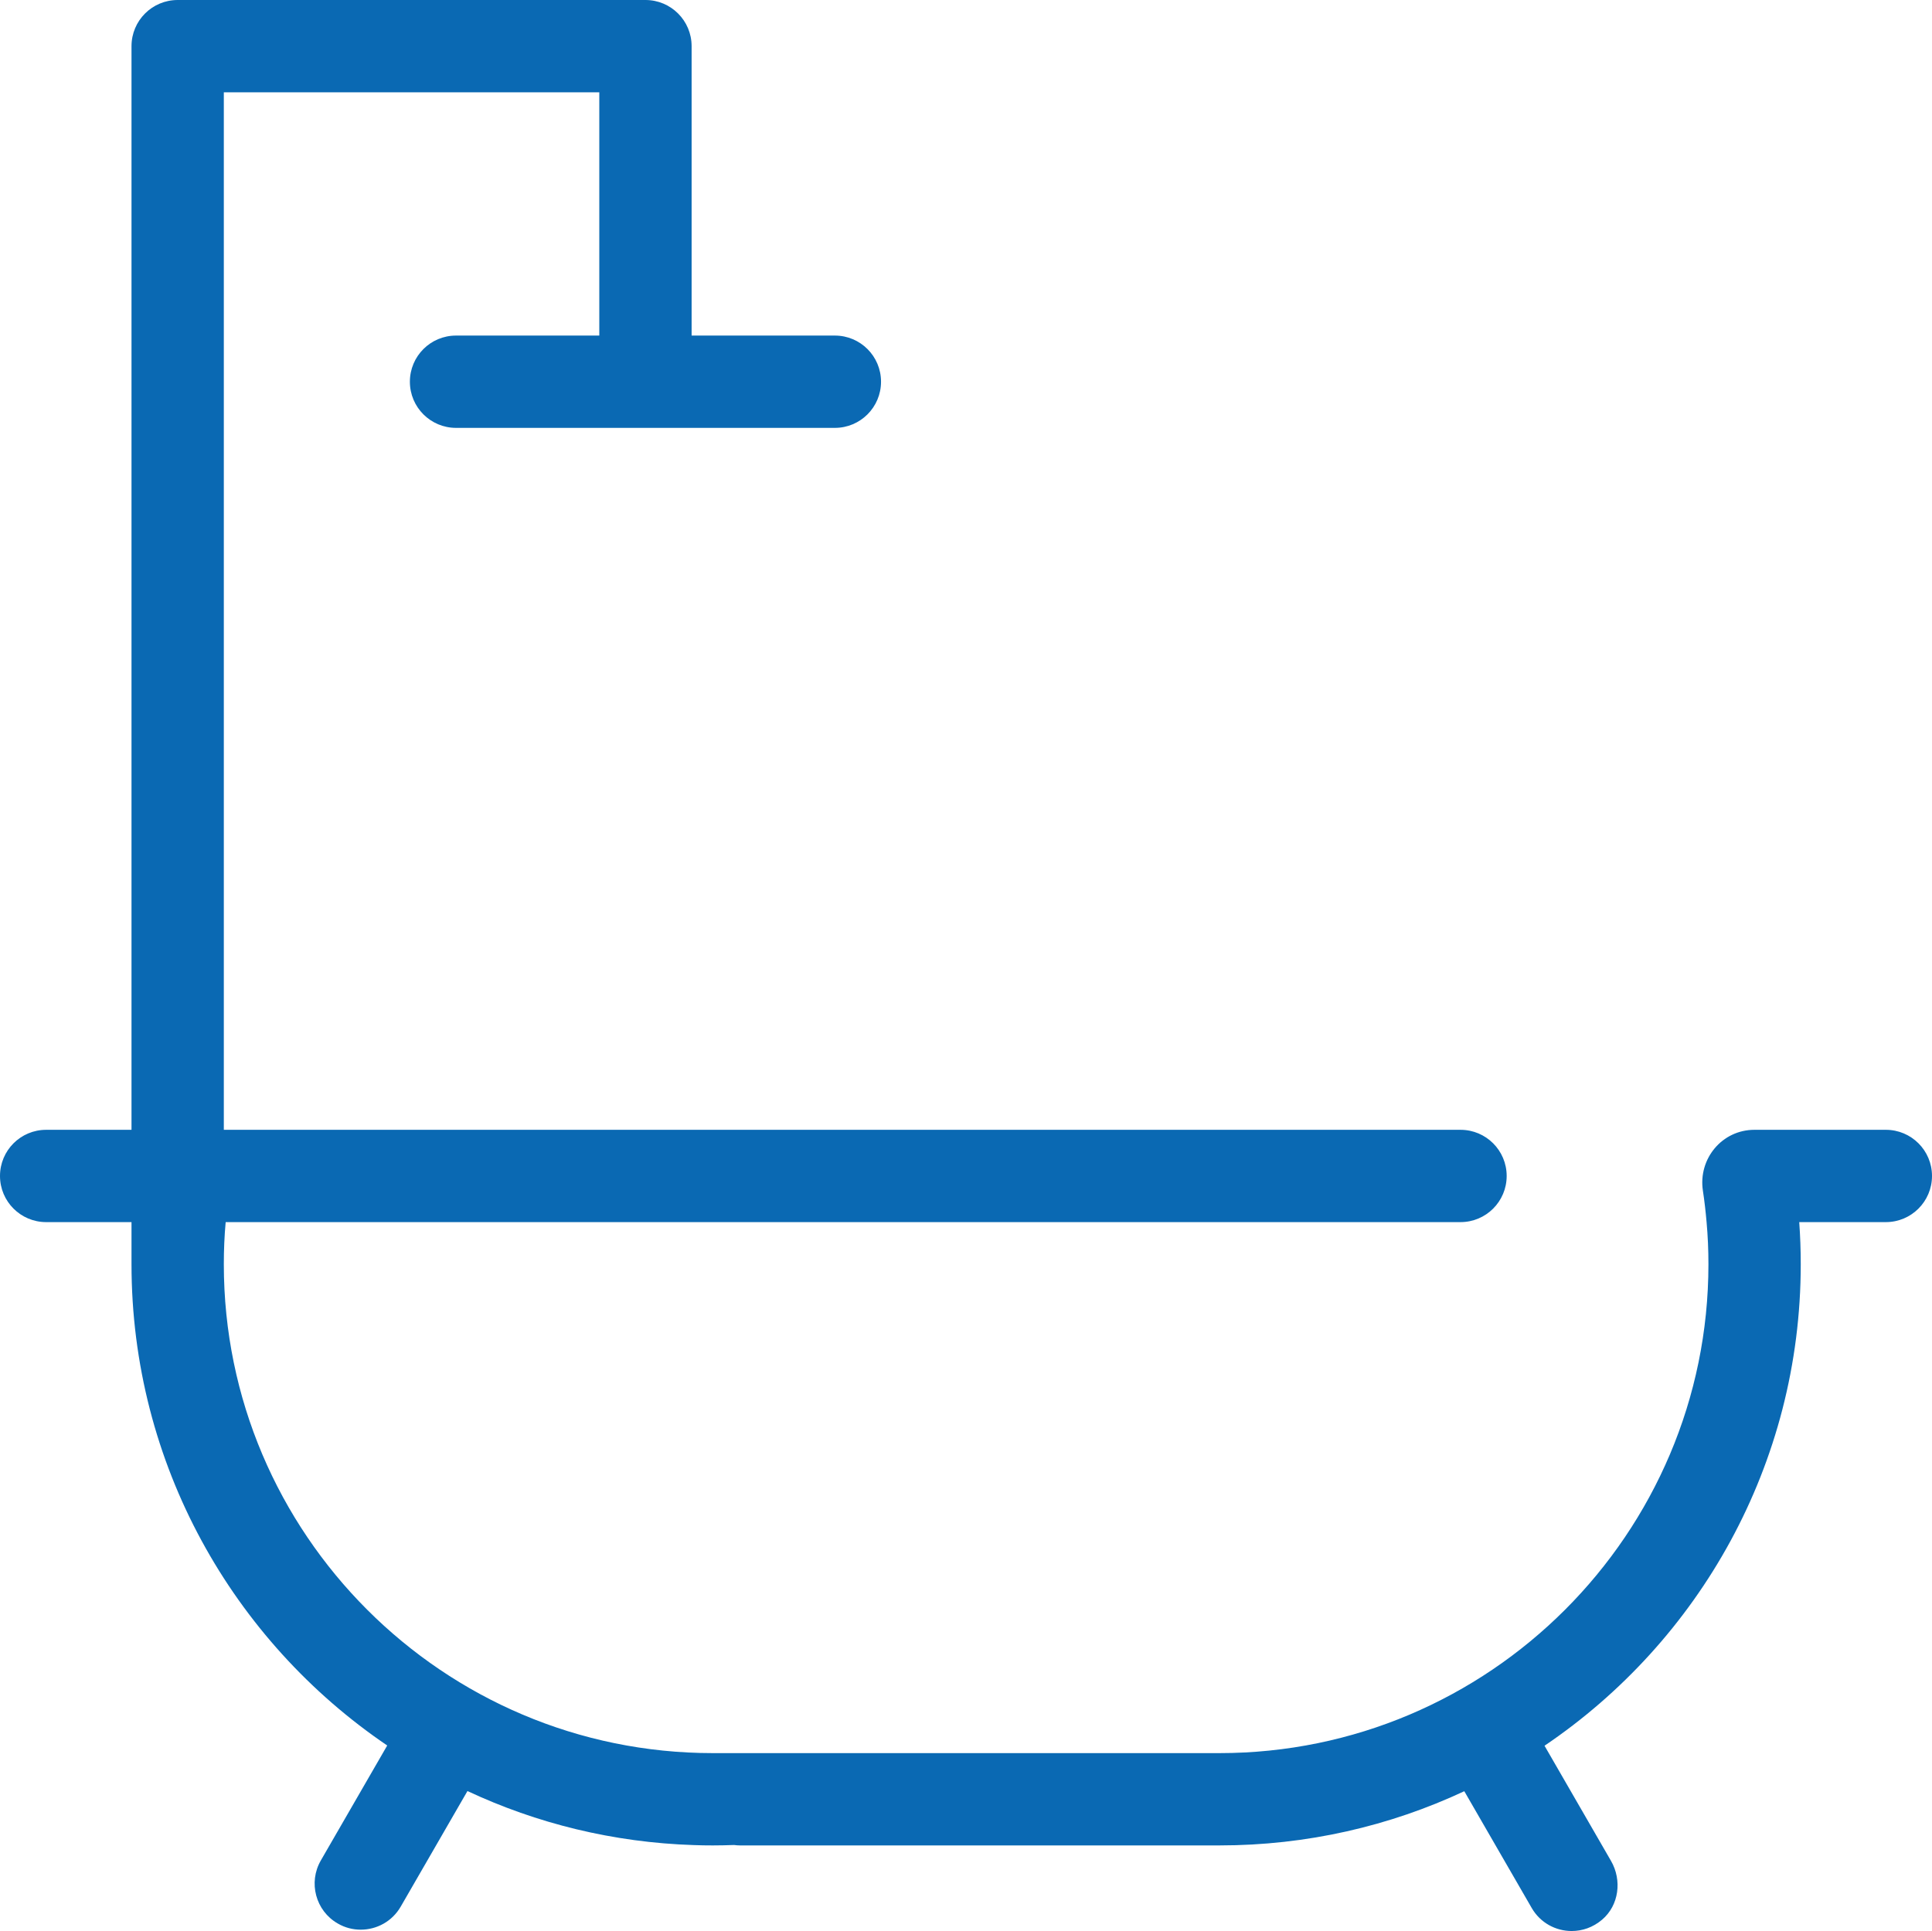 <?xml version="1.0" encoding="UTF-8"?>
<svg id="Ebene_2" data-name="Ebene 2" xmlns="http://www.w3.org/2000/svg" viewBox="0 0 230.21 230.12">
  <defs>
    <style>
      .cls-1 {
        fill: #0a69b3;
      }
    </style>
  </defs>
  <g id="icons_neu" data-name="icons neu">
    <path class="cls-1" d="m224.71,145.64h-10.32c.12,1.66.18,3.33.18,5.02,0,23.85-12.12,44.93-30.53,57.38l7.92,13.72c1.33,2.3.96,5.29-1.06,7.01-1.1.93-2.36,1.35-3.63,1.35-1.9,0-3.74-.98-4.76-2.75l-8.03-13.91c-8.87,4.15-18.76,6.46-29.18,6.46h-57.13c-.24,0-.47-.02-.7-.05-.84.03-1.68.05-2.53.05-.76,0-1.51-.01-2.27-.04-9.61-.31-18.73-2.58-26.97-6.44l-7.95,13.77c-1.02,1.77-2.86,2.75-4.77,2.75-.93,0-1.87-.23-2.74-.74-2.63-1.51-3.53-4.88-2.01-7.51l7.91-13.7c-18.37-12.46-30.47-33.52-30.47-57.35v-5.02H5.5c-3.04,0-5.5-2.46-5.5-5.5h0c0-3.04,2.46-5.5,5.5-5.5h10.17V5.5c0-3.04,2.46-5.5,5.5-5.5h55.74c3.04,0,5.5,2.46,5.5,5.5v34.49h17.07c3.04,0,5.5,2.46,5.5,5.5h0c0,3.04-2.46,5.5-5.5,5.5h-45.14c-3.04,0-5.5-2.46-5.5-5.5h0c0-3.04,2.46-5.5,5.5-5.5h17.07V11H26.67v123.64h147.36c3.04,0,5.5,2.46,5.5,5.5h0c0,3.04-2.46,5.5-5.5,5.5H26.89c-.15,1.65-.22,3.33-.22,5.02,0,32.12,26.14,58.26,58.27,58.26h60.36c32.13,0,58.27-26.14,58.27-58.26,0-1.69-.07-3.37-.22-5.02-.11-1.26-.25-2.51-.44-3.75-.57-3.81,2.29-7.25,6.14-7.25h15.66c3.04,0,5.5,2.46,5.5,5.5h0c0,3.04-2.46,5.5-5.5,5.5Z"/>
  </g>
</svg>